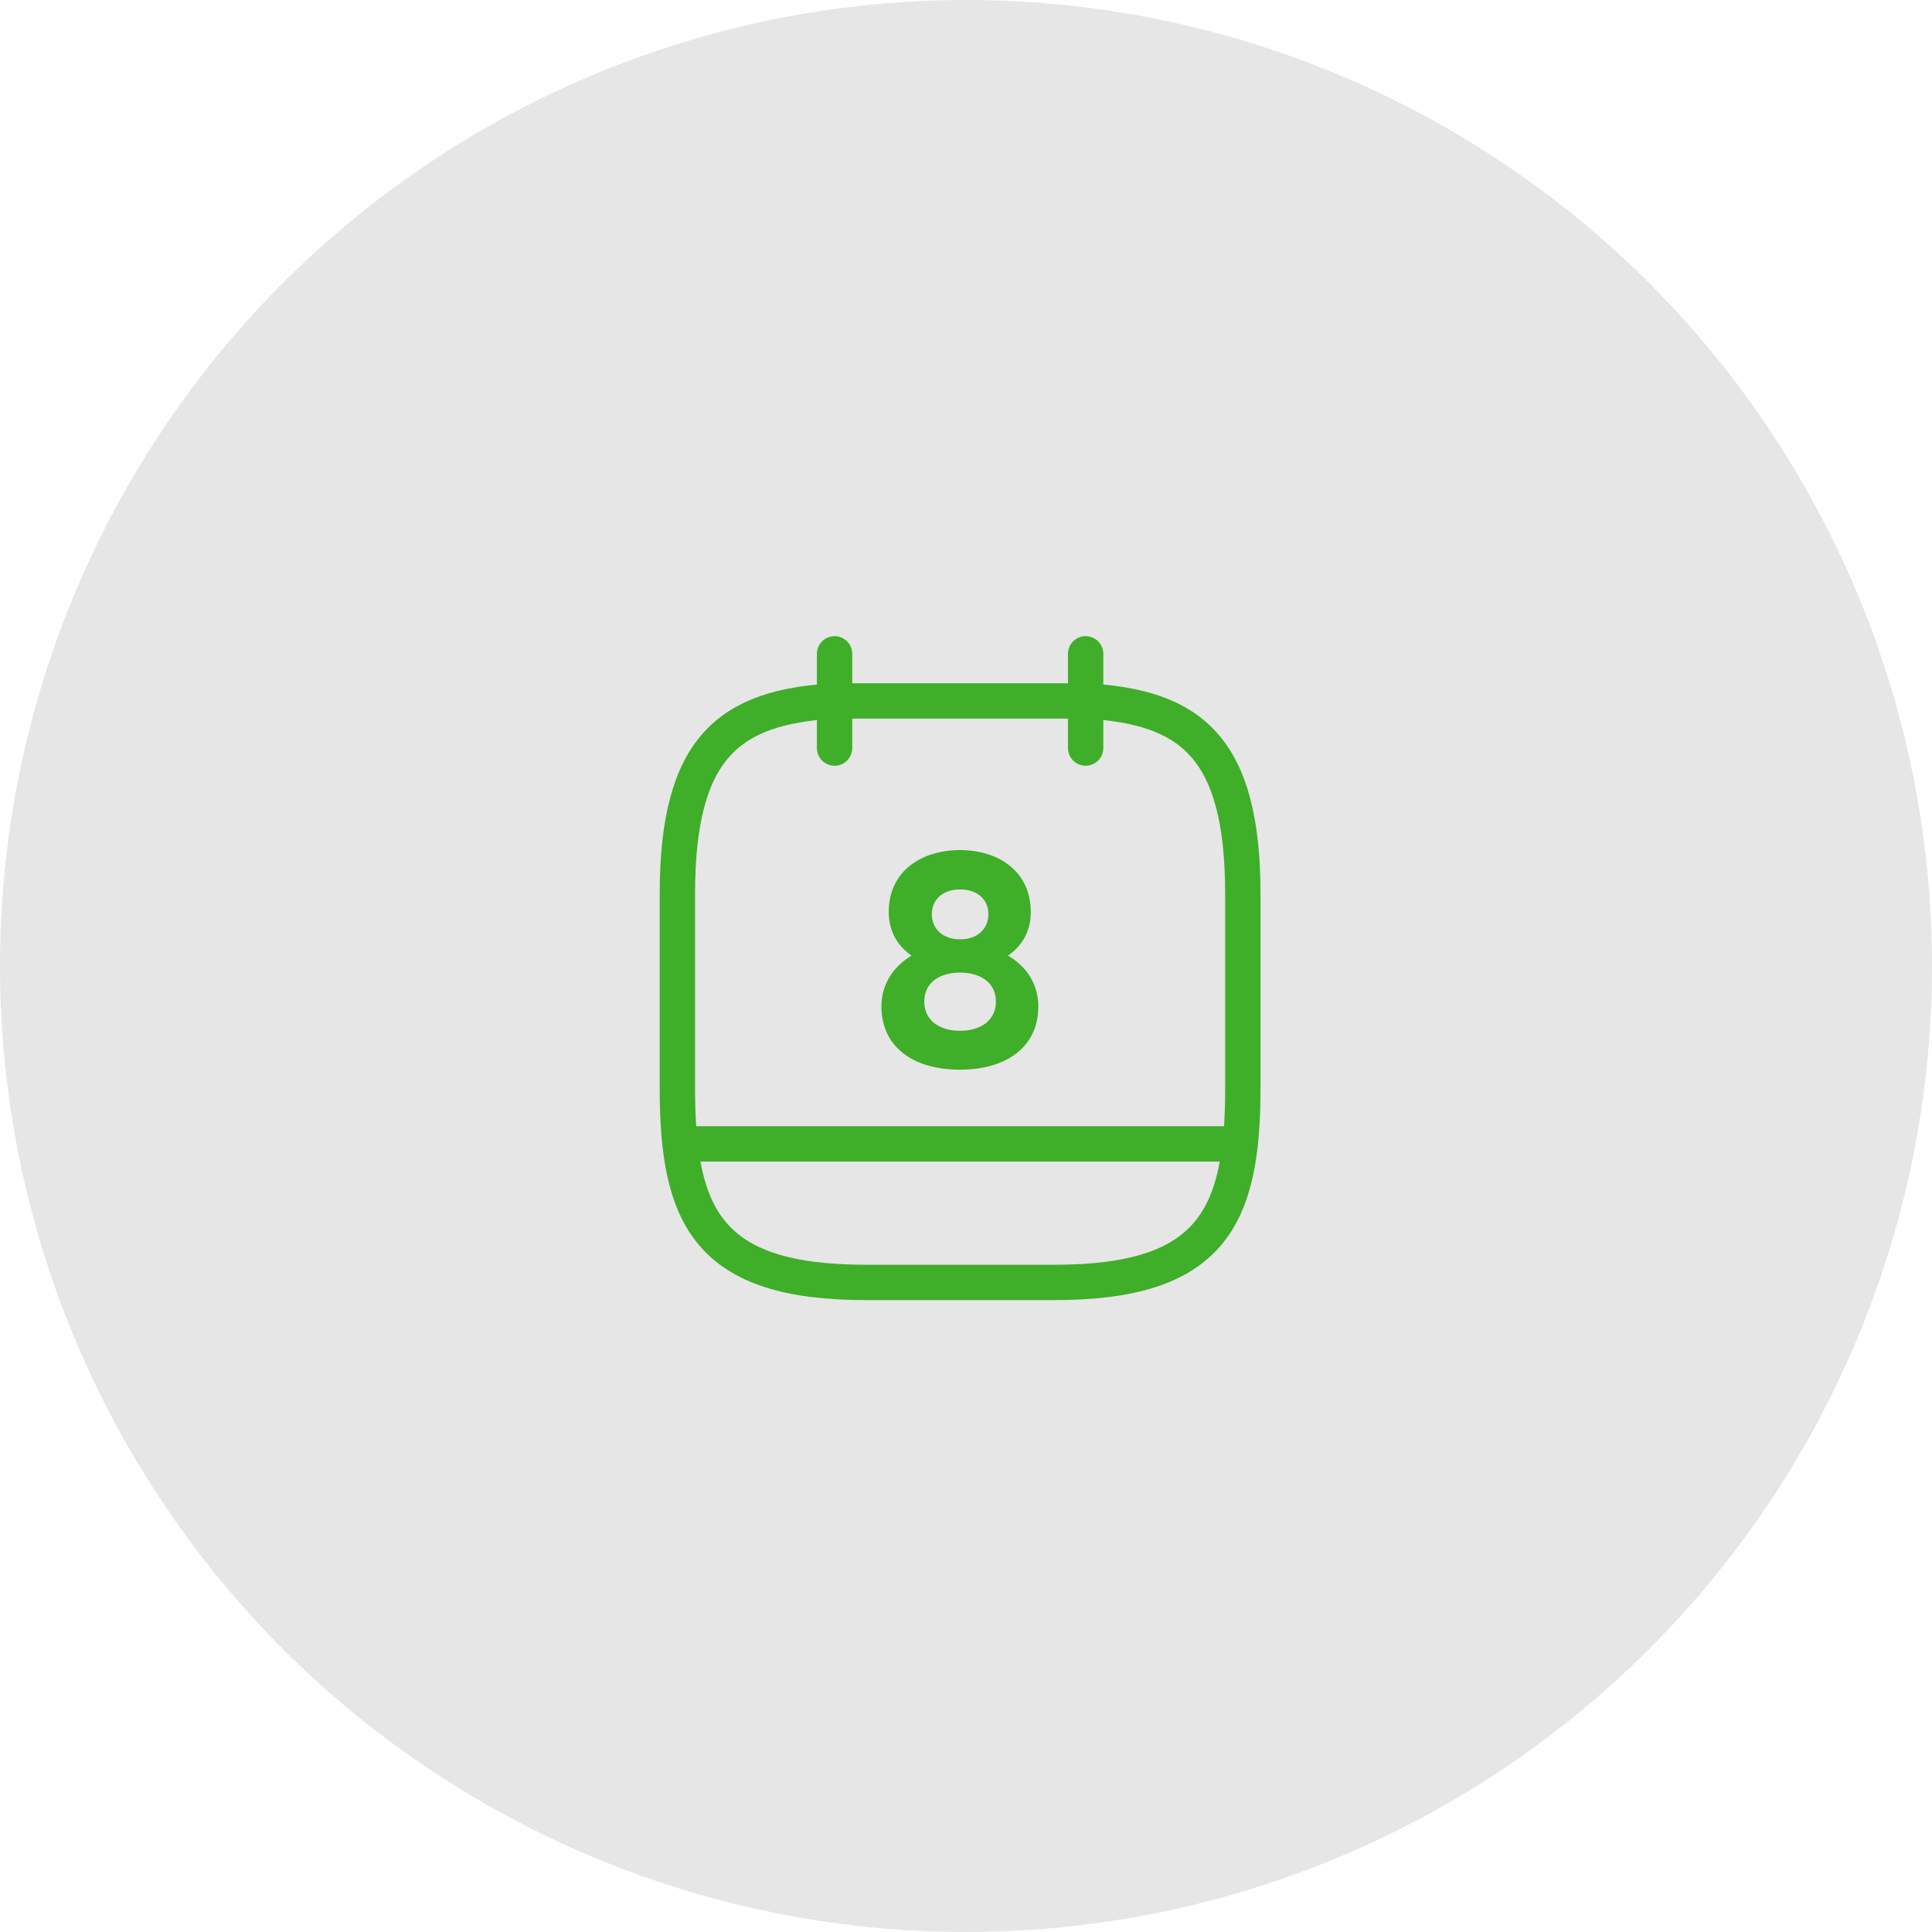 <svg width="82" height="82" viewBox="0 0 82 82" fill="none" xmlns="http://www.w3.org/2000/svg">
<circle cx="41" cy="41" r="41" fill="#E6E6E6"/>
<g clip-path="url(#clip0_2304_2034)">
<path d="M35.422 27.75V31.75" stroke="#3FAE29" stroke-width="1.5" stroke-linecap="round" stroke-linejoin="round"/>
<path d="M46.078 27.75V31.75" stroke="#3FAE29" stroke-width="1.5" stroke-linecap="round" stroke-linejoin="round"/>
<path d="M46.08 29.75C50.52 29.99 52.75 31.68 52.75 37.95V46.19C52.75 51.68 51.42 54.43 44.75 54.43H36.75C30.08 54.43 28.75 51.68 28.75 46.19V37.95C28.75 31.68 30.98 30 35.42 29.75H46.09H46.08Z" stroke="#3FAE29" stroke-width="1.5" stroke-linecap="round" stroke-linejoin="round"/>
<path d="M52.418 48.55H29.078" stroke="#3FAE29" stroke-width="1.5" stroke-linecap="round" stroke-linejoin="round"/>
<path d="M40.75 36.08C39.11 36.08 37.72 36.97 37.72 38.71C37.72 39.54 38.11 40.16 38.69 40.56C37.88 41.04 37.41 41.81 37.41 42.72C37.41 44.37 38.68 45.4 40.74 45.4C42.8 45.4 44.07 44.37 44.07 42.72C44.07 41.81 43.6 41.03 42.78 40.56C43.38 40.15 43.75 39.53 43.75 38.71C43.75 36.98 42.38 36.08 40.74 36.08H40.75ZM40.75 39.87C40.06 39.87 39.55 39.46 39.55 38.8C39.55 38.14 40.06 37.75 40.75 37.75C41.44 37.75 41.95 38.14 41.95 38.8C41.95 39.46 41.44 39.87 40.75 39.87ZM40.75 43.75C39.87 43.75 39.23 43.31 39.23 42.51C39.23 41.71 39.87 41.28 40.75 41.28C41.63 41.28 42.27 41.72 42.27 42.51C42.27 43.3 41.63 43.75 40.75 43.75Z" fill="#3FAE29"/>
</g>
<defs>
<clipPath id="clip0_2304_2034">
<rect width="25.5" height="28.18" fill="white" transform="translate(28 27)"/>
</clipPath>
</defs>
</svg>
